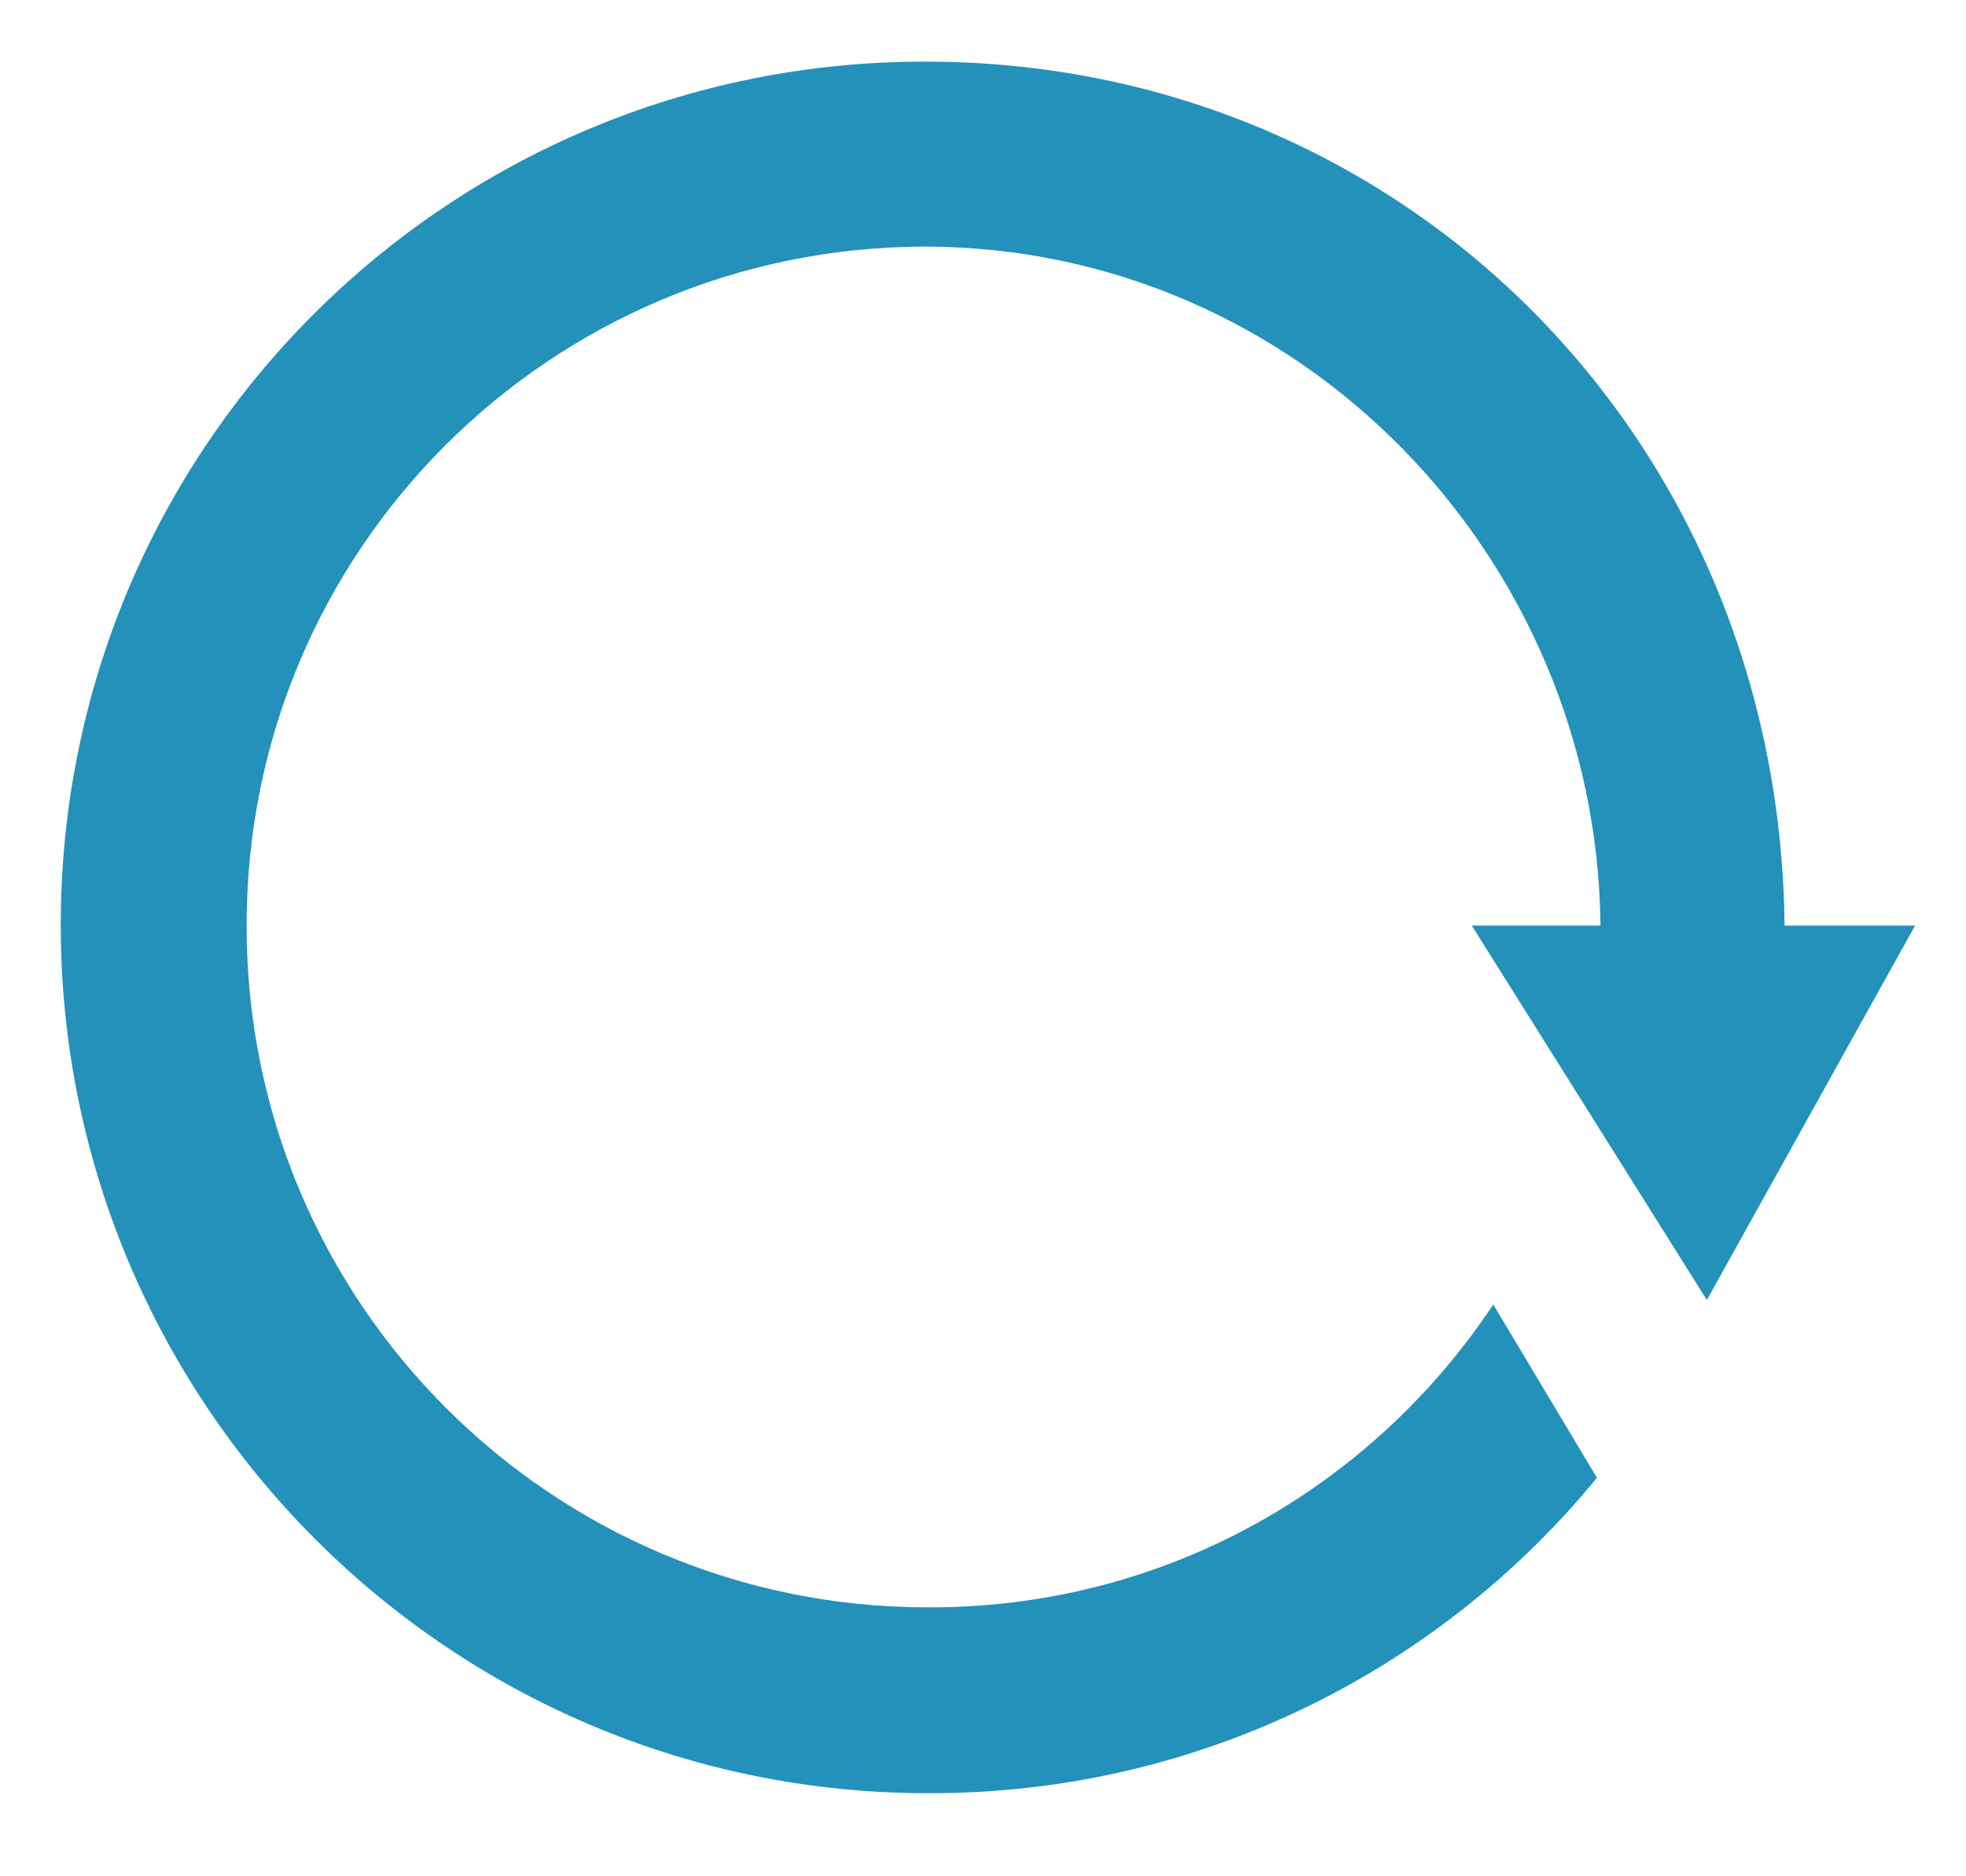 <?xml version="1.0" encoding="utf-8"?>
<svg xmlns="http://www.w3.org/2000/svg"
	xmlns:xlink="http://www.w3.org/1999/xlink"
	width="22px" height="21px" viewBox="0 0 22 21">
<path fillRule="evenodd" d="M 19.1 14.55C 19.1 14.55 21.43 10.36 21.43 10.36 21.43 10.36 19.97 10.36 19.97 10.36 19.91 4.88 15.68 0.69 10.36 0.69 5.01 0.68 0.67 5.01 0.68 10.37 0.69 15.72 5.03 20.07 10.38 20.07 13.4 20.08 16.1 18.7 17.87 16.54 17.87 16.54 16.71 14.6 16.71 14.6 15.35 16.65 13.03 18 10.38 17.99 6.17 17.99 2.76 14.58 2.76 10.37 2.75 6.16 6.16 2.76 10.36 2.76 14.55 2.77 17.87 6.24 17.91 10.36 17.91 10.36 16.47 10.36 16.47 10.36 16.47 10.36 19.1 14.55 19.1 14.55Z" fill="rgb(35,145,186)"/></svg>